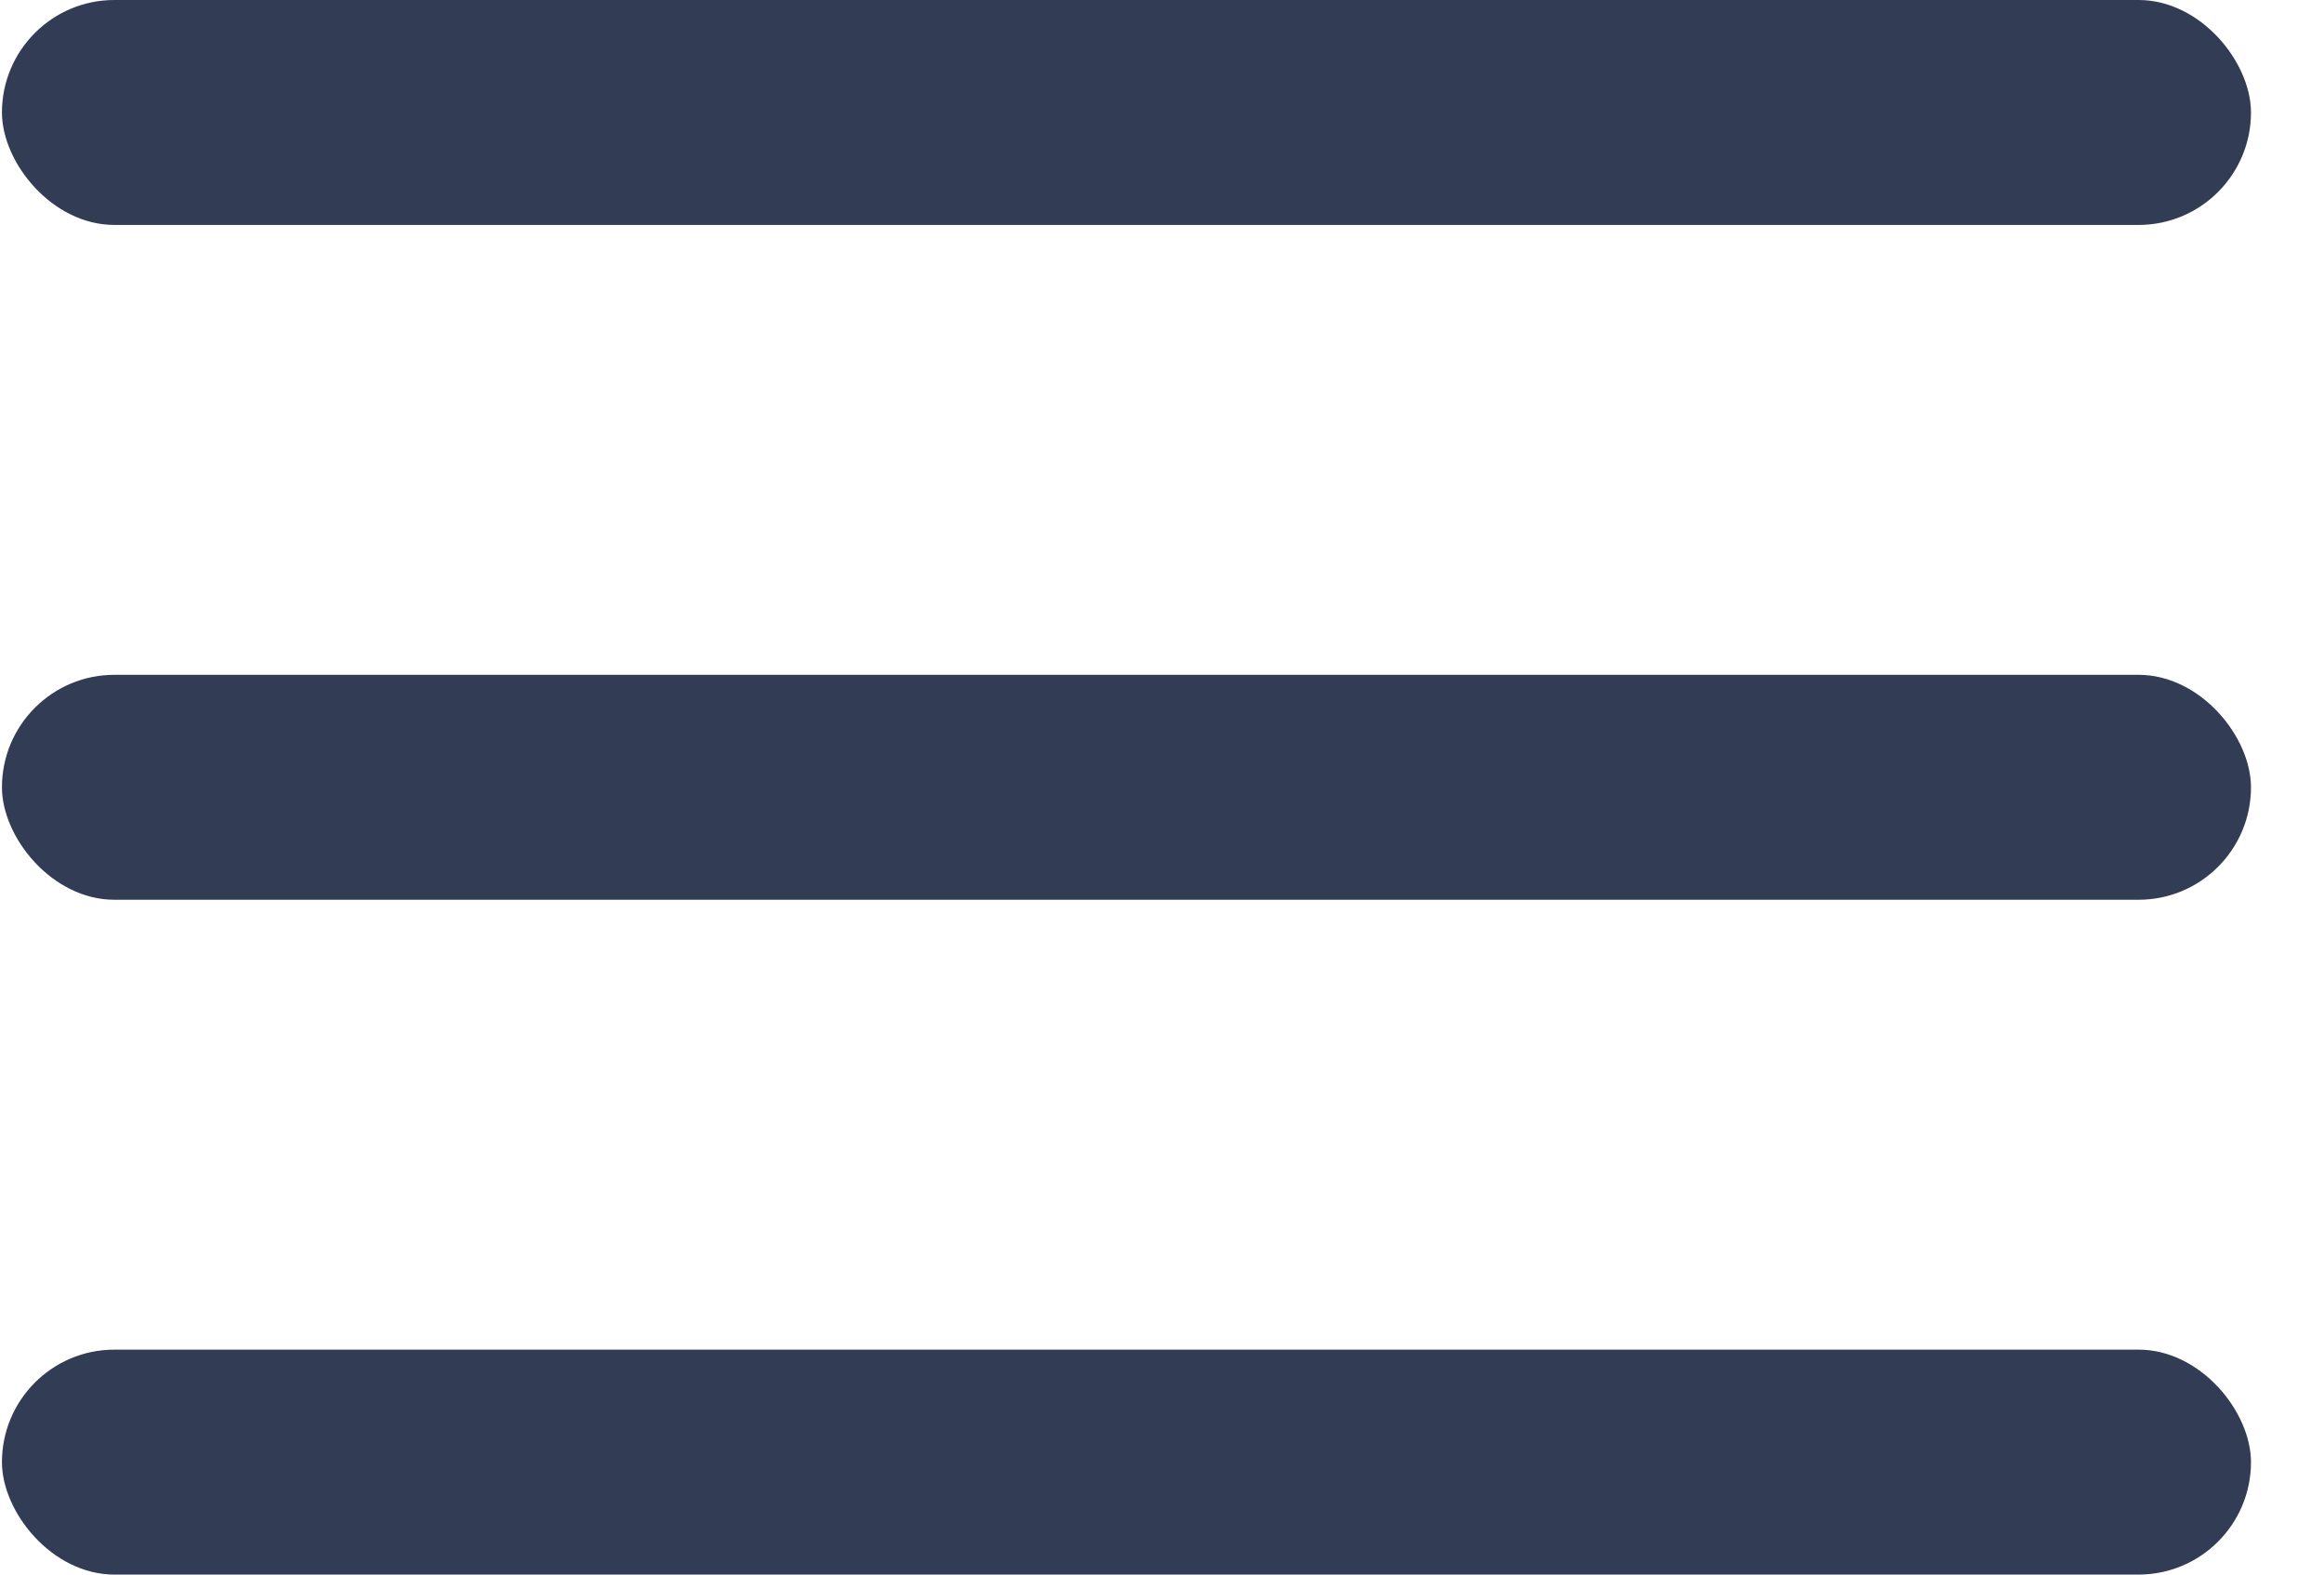 <svg width="31" height="21" viewBox="0 0 31 21" fill="none" xmlns="http://www.w3.org/2000/svg">
<rect x="0.026" width="30" height="3" rx="1.5" fill="#323C55"/>
<rect x="0.026" y="9" width="30" height="3" rx="1.5" fill="#323C55"/>
<rect x="0.026" y="18" width="30" height="3" rx="1.5" fill="#323C55"/>
</svg>
